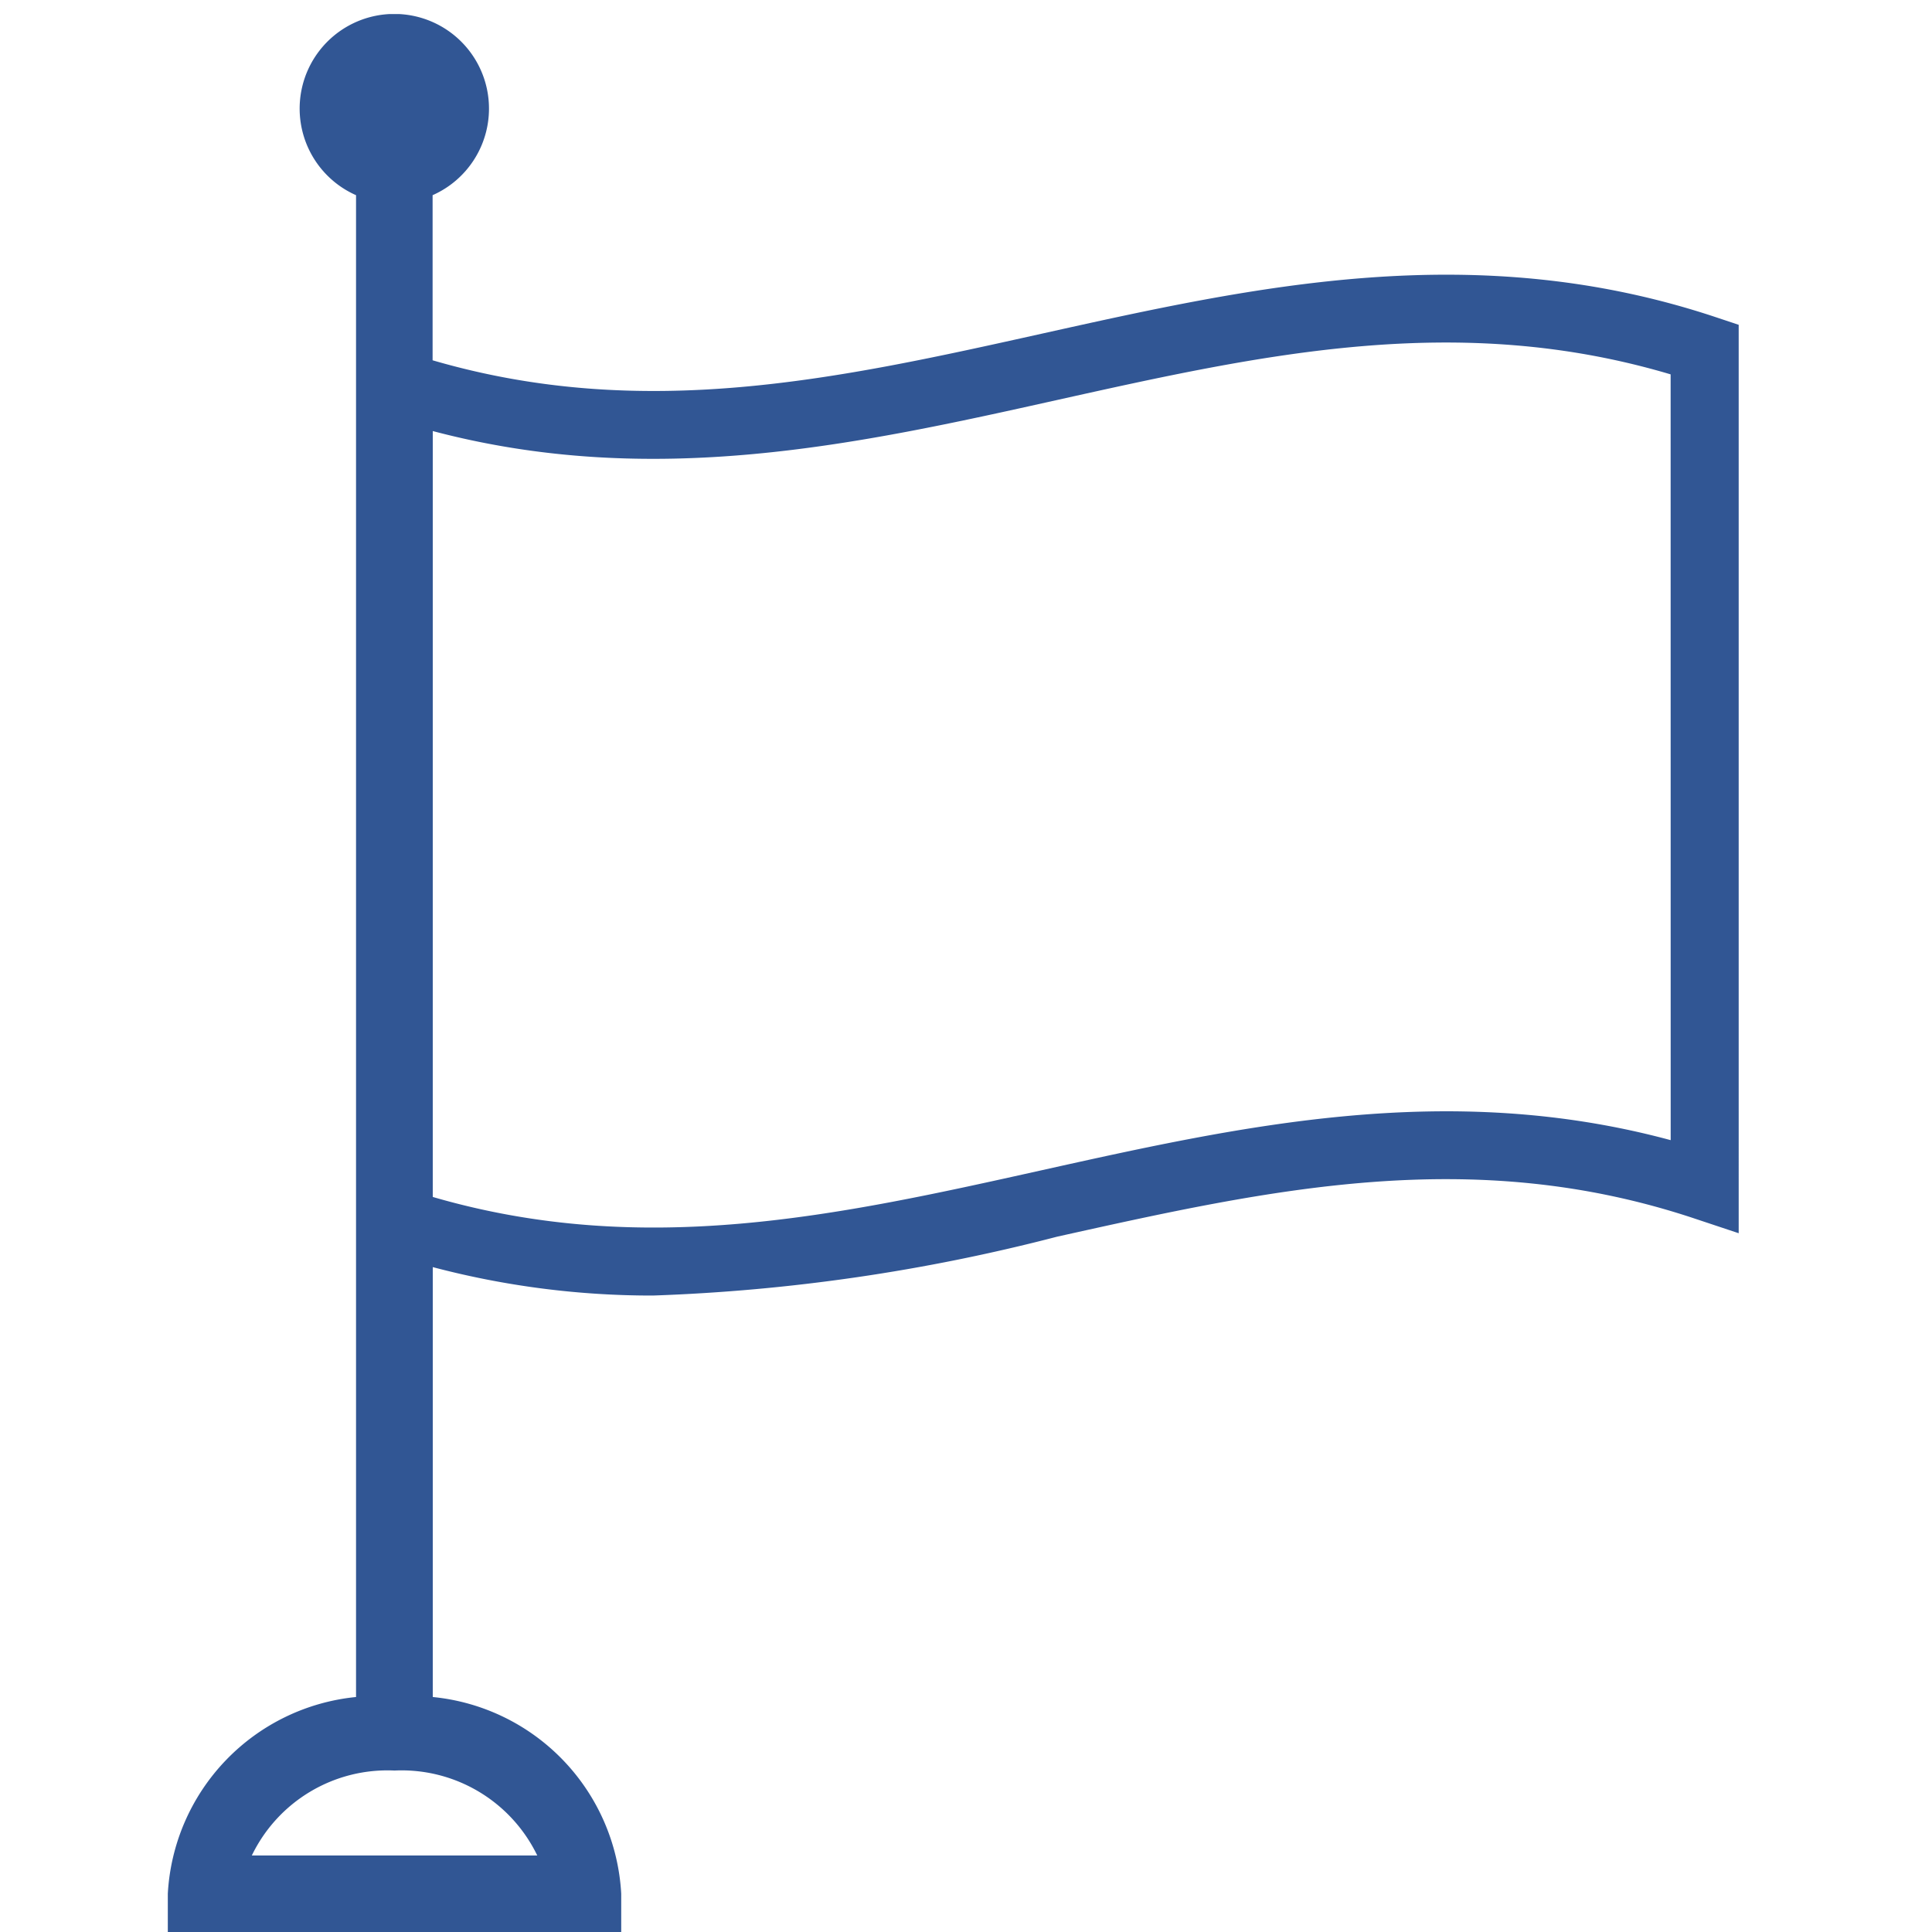 <svg xmlns="http://www.w3.org/2000/svg" xmlns:xlink="http://www.w3.org/1999/xlink" width="35" height="35" viewBox="0 0 35 35">
  <defs>
    <clipPath id="clip-path">
      <rect id="長方形_3520" data-name="長方形 3520" width="28.459" height="34.745" fill="#315694"/>
    </clipPath>
  </defs>
  <g id="list-01" transform="translate(-326 -1024.745)">
    <rect id="長方形_3521" data-name="長方形 3521" width="35" height="35" transform="translate(326 1024.745)" fill="none"/>
    <g id="グループ_8347" data-name="グループ 8347" transform="translate(329.04 1025)">
      <g id="グループ_8346" data-name="グループ 8346" clip-path="url(#clip-path)">
        <path id="パス_5861" data-name="パス 5861" d="M28.037,5.489c-4.349-1.446-8.338-.559-12.2.3-3.7.823-7.21,1.6-11.04.483V3.281a1.715,1.715,0,1,0-1.387,0V30.488A3.79,3.79,0,0,0,0,34.052v.694H8.214v-.694A3.79,3.79,0,0,0,4.8,30.488V22.7a15.522,15.522,0,0,0,3.987.515,33.675,33.675,0,0,0,7.322-1.066c3.864-.859,7.513-1.671,11.538-.333l.811.27V5.629ZM6.693,33.359H1.522A2.728,2.728,0,0,1,4.107,31.82a2.729,2.729,0,0,1,2.586,1.539M27.226,20.4c-4.035-1.09-7.768-.261-11.385.543-3.7.824-7.211,1.6-11.041.486V7.554c4.007,1.06,7.715.238,11.308-.562,3.727-.829,7.257-1.613,11.117-.465Z" transform="translate(0 0)" fill="#315694"/>
      </g>
    </g>
  </g>
</svg>
